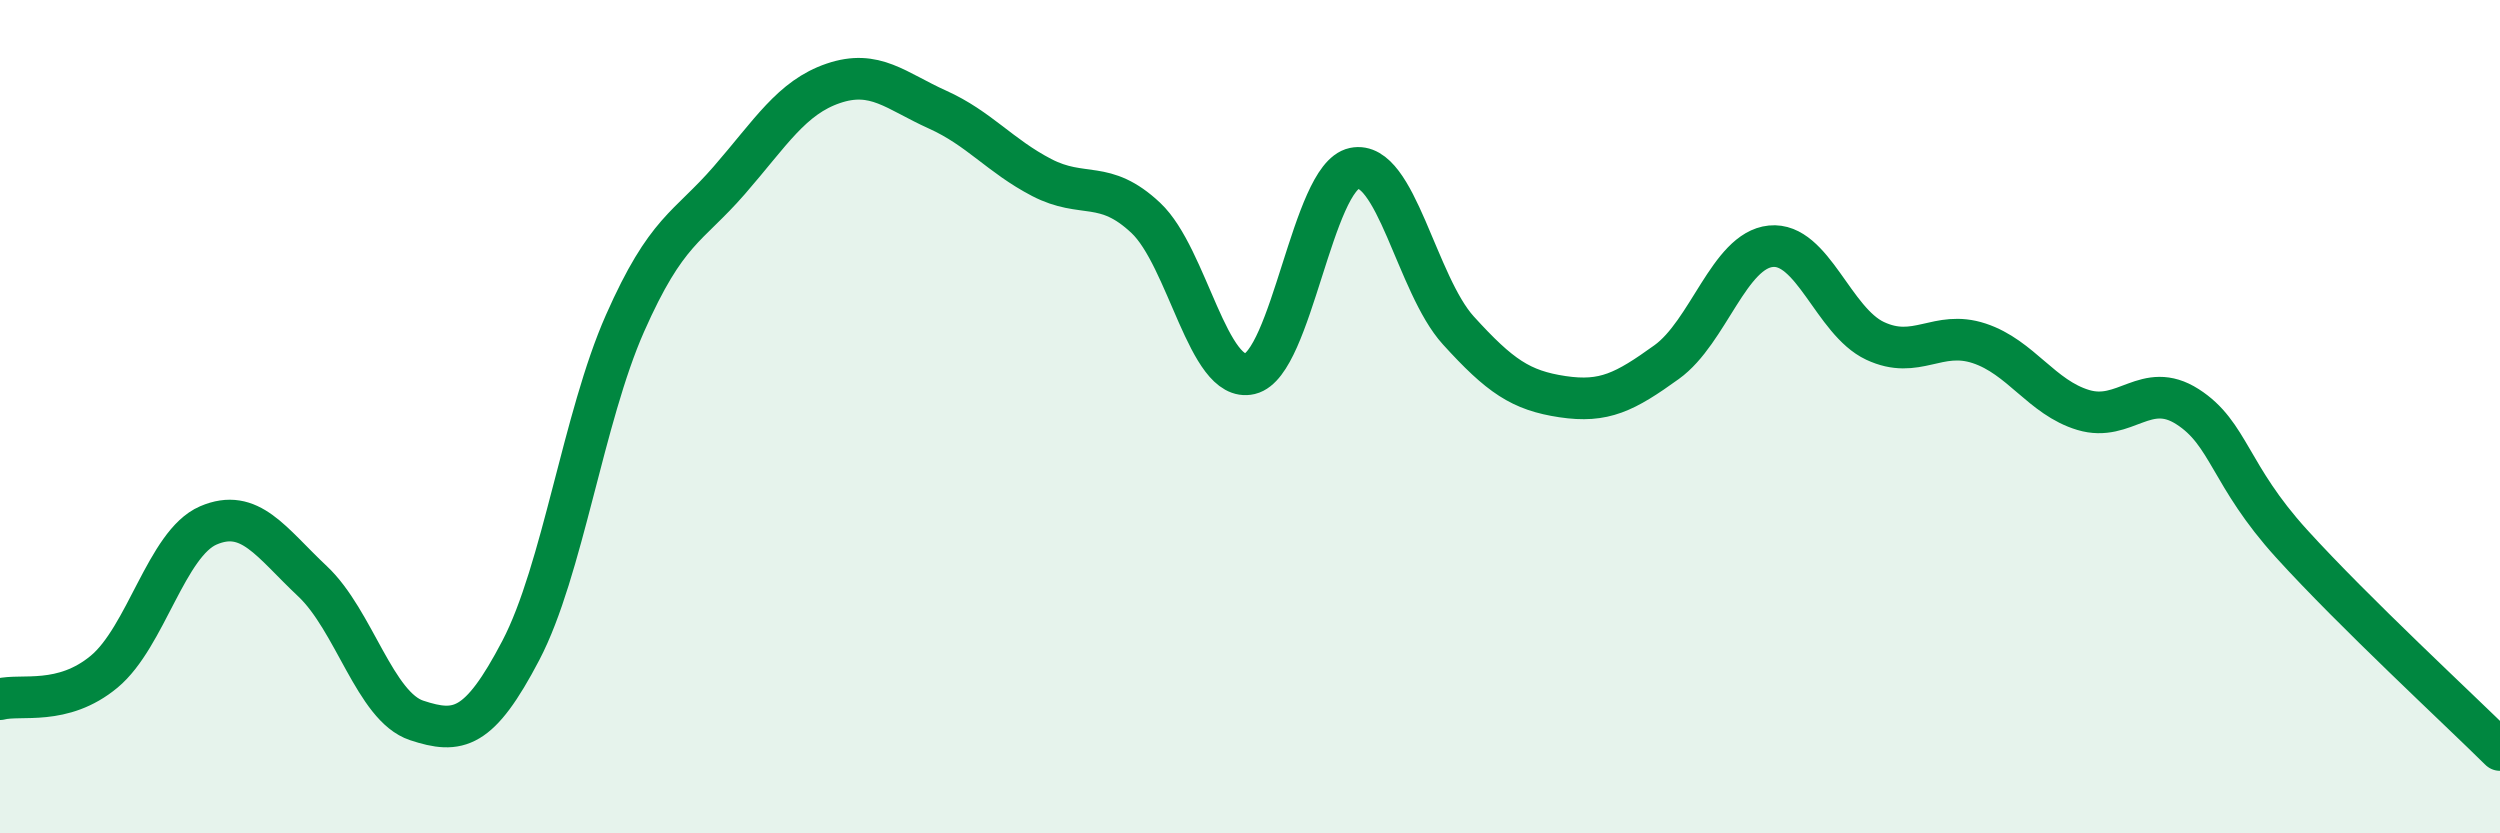 
    <svg width="60" height="20" viewBox="0 0 60 20" xmlns="http://www.w3.org/2000/svg">
      <path
        d="M 0,16.78 C 0.5,16.65 1.5,16.95 2.5,16.12 C 3.5,15.29 4,13.04 5,12.61 C 6,12.18 6.5,13.01 7.5,13.95 C 8.5,14.89 9,16.96 10,17.29 C 11,17.62 11.5,17.52 12.5,15.61 C 13.5,13.7 14,10.02 15,7.76 C 16,5.5 16.5,5.48 17.5,4.33 C 18.5,3.18 19,2.34 20,2 C 21,1.66 21.5,2.18 22.5,2.63 C 23.5,3.08 24,3.74 25,4.26 C 26,4.78 26.5,4.29 27.5,5.23 C 28.5,6.17 29,9.21 30,8.97 C 31,8.73 31.5,4.25 32.5,4.04 C 33.5,3.83 34,6.83 35,7.93 C 36,9.03 36.5,9.37 37.5,9.52 C 38.5,9.67 39,9.41 40,8.69 C 41,7.97 41.5,6.01 42.5,5.91 C 43.5,5.81 44,7.71 45,8.18 C 46,8.65 46.5,7.91 47.5,8.24 C 48.5,8.57 49,9.54 50,9.84 C 51,10.14 51.5,9.12 52.5,9.76 C 53.5,10.4 53.5,11.4 55,13.05 C 56.5,14.7 59,17.01 60,18L60 20L0 20Z"
        fill="#008740"
        opacity="0.1"
        stroke-linecap="round"
        stroke-linejoin="round"
      />
      <path
        d="M 0,16.78 C 0.5,16.65 1.5,16.95 2.5,16.12 C 3.5,15.29 4,13.04 5,12.61 C 6,12.18 6.5,13.01 7.5,13.95 C 8.5,14.89 9,16.96 10,17.29 C 11,17.62 11.5,17.52 12.5,15.61 C 13.5,13.7 14,10.02 15,7.76 C 16,5.5 16.5,5.48 17.5,4.33 C 18.5,3.18 19,2.34 20,2 C 21,1.66 21.5,2.18 22.5,2.63 C 23.5,3.08 24,3.74 25,4.26 C 26,4.78 26.5,4.29 27.5,5.23 C 28.5,6.17 29,9.21 30,8.97 C 31,8.73 31.5,4.25 32.5,4.04 C 33.5,3.83 34,6.83 35,7.93 C 36,9.03 36.5,9.37 37.5,9.52 C 38.5,9.67 39,9.41 40,8.69 C 41,7.97 41.5,6.01 42.5,5.91 C 43.5,5.81 44,7.71 45,8.18 C 46,8.65 46.5,7.91 47.5,8.24 C 48.5,8.57 49,9.54 50,9.84 C 51,10.14 51.5,9.12 52.5,9.76 C 53.5,10.4 53.5,11.4 55,13.05 C 56.5,14.7 59,17.01 60,18"
        stroke="#008740"
        stroke-width="1"
        fill="none"
        stroke-linecap="round"
        stroke-linejoin="round"
      />
    </svg>
  